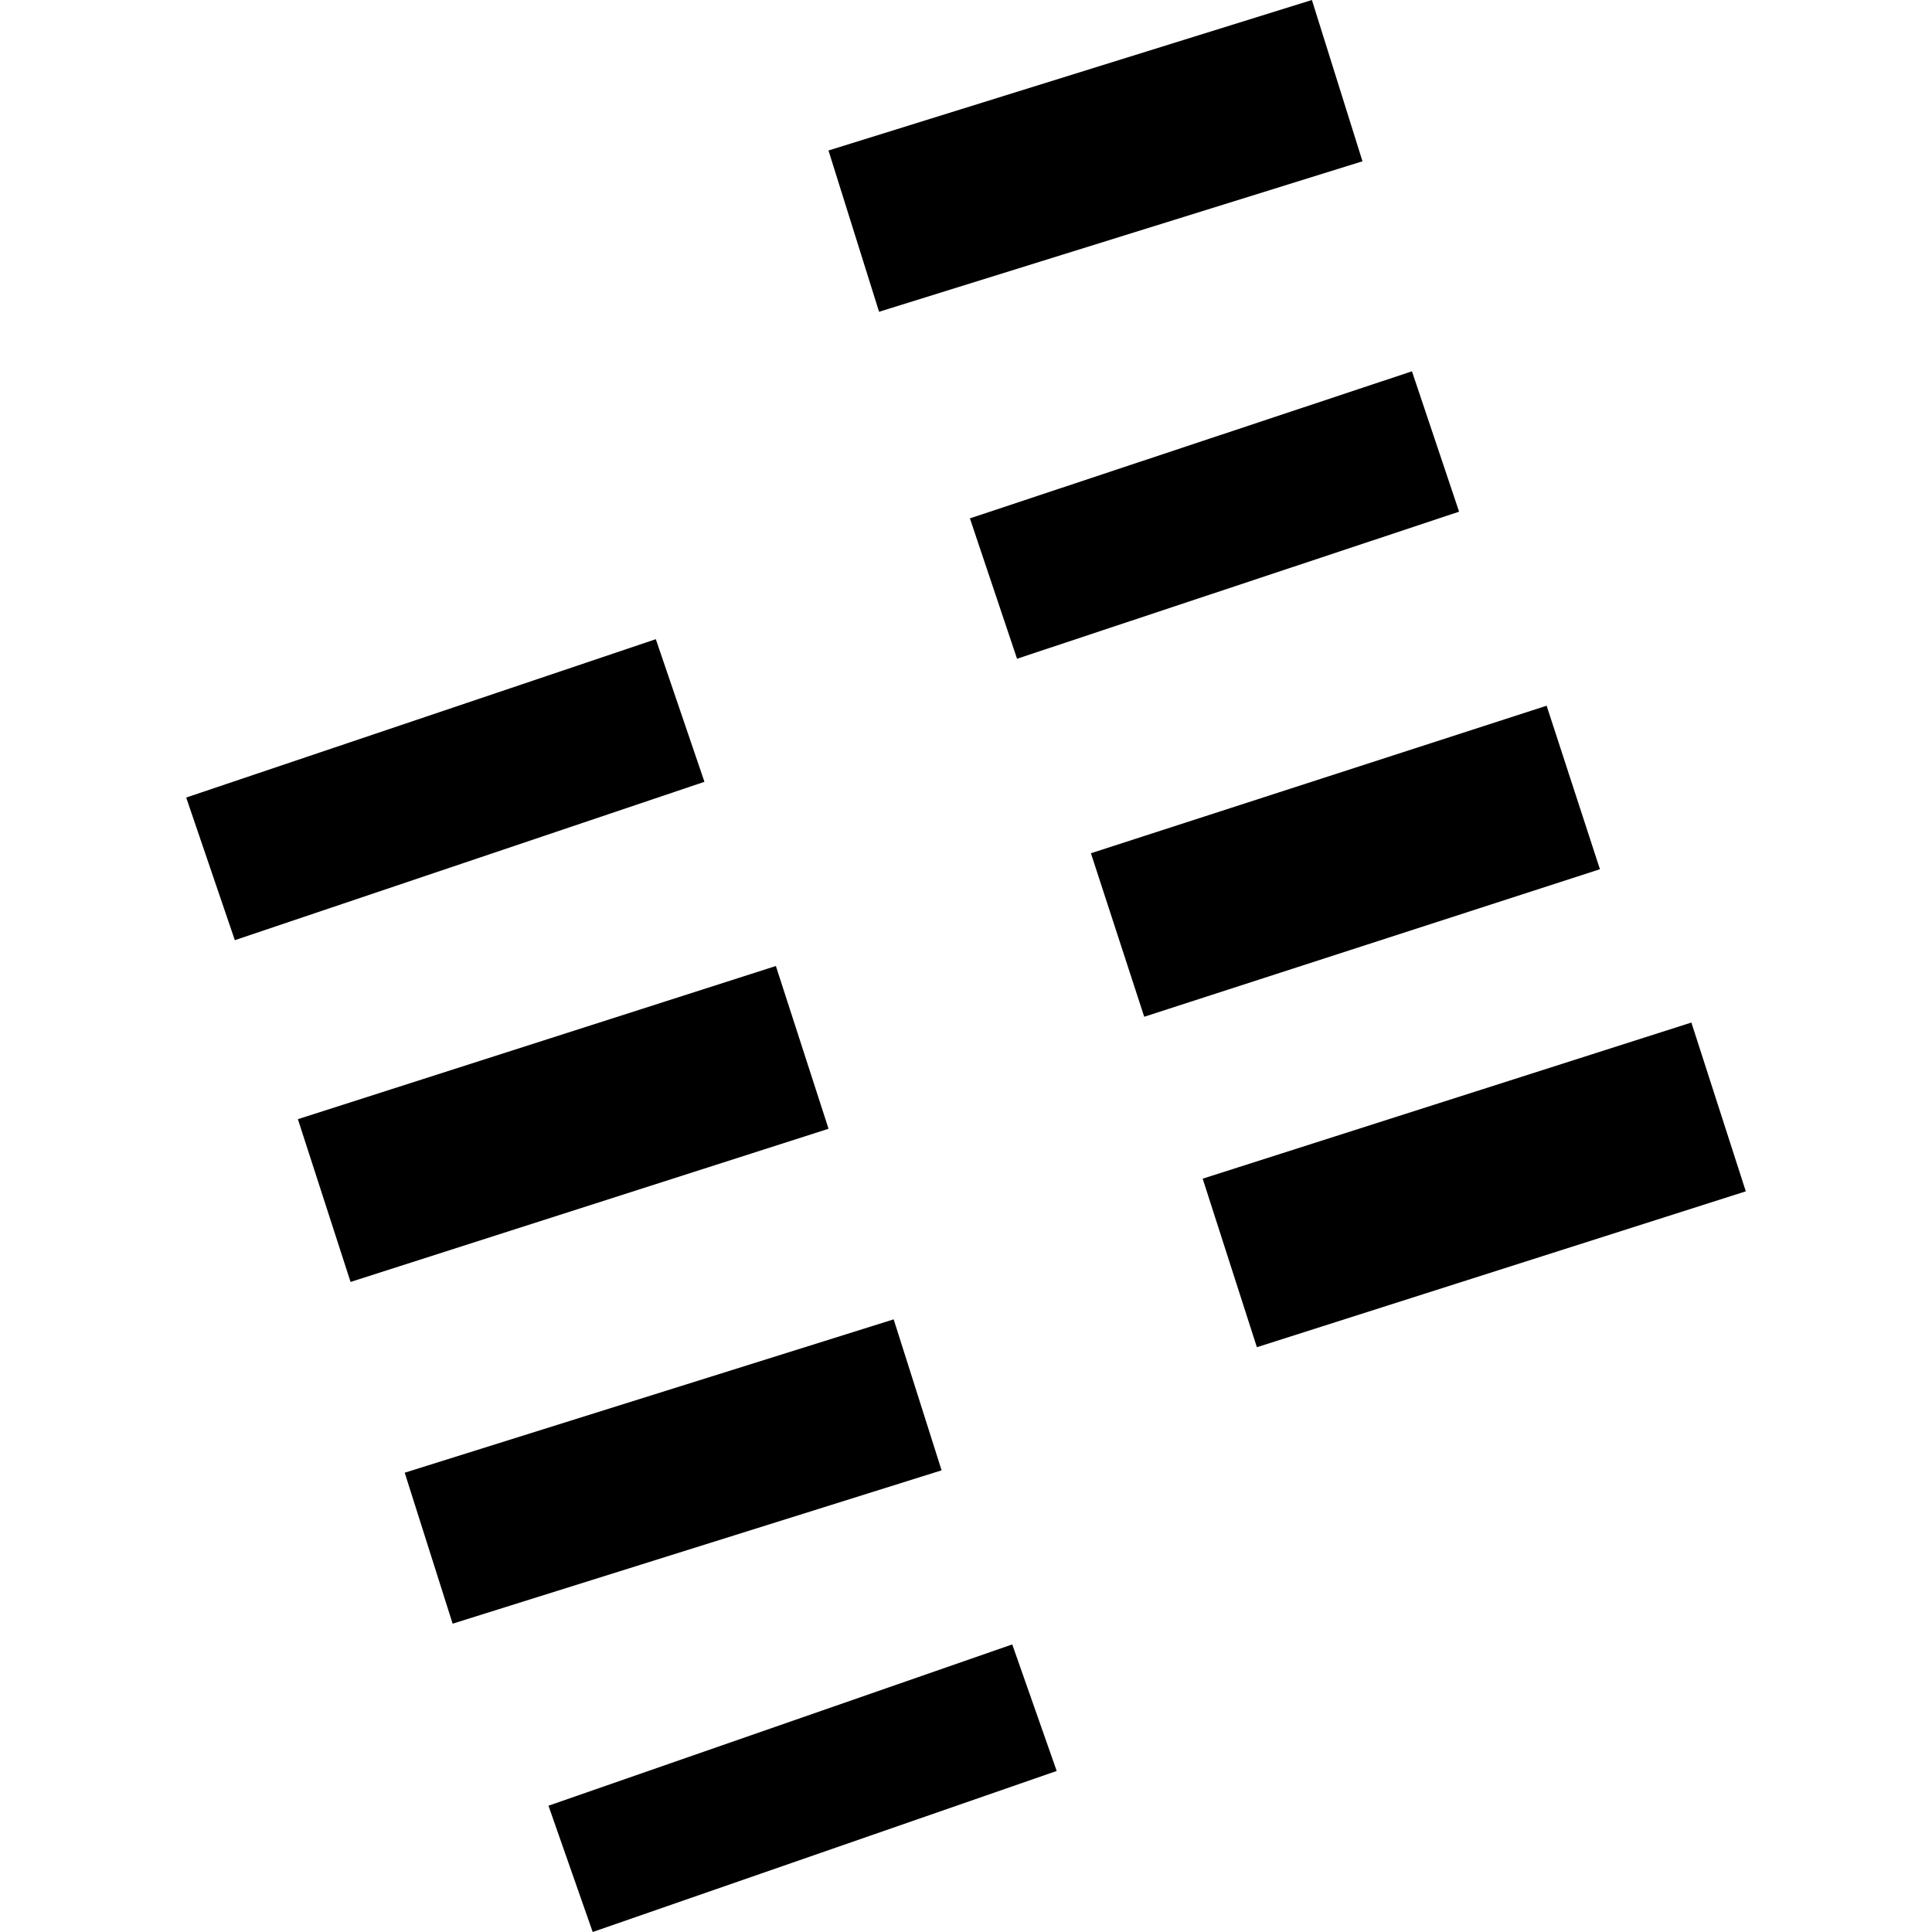 <?xml version="1.0" encoding="utf-8" standalone="no"?>
<!DOCTYPE svg PUBLIC "-//W3C//DTD SVG 1.1//EN"
  "http://www.w3.org/Graphics/SVG/1.1/DTD/svg11.dtd">
<!-- Created with matplotlib (https://matplotlib.org/) -->
<svg height="288pt" version="1.1" viewBox="0 0 288 288" width="288pt" xmlns="http://www.w3.org/2000/svg" xmlns:xlink="http://www.w3.org/1999/xlink">
 <defs>
  <style type="text/css">
*{stroke-linecap:butt;stroke-linejoin:round;}
  </style>
 </defs>
 <g id="figure_1">
  <g id="patch_1">
   <path d="M 0 288 
L 288 288 
L 288 0 
L 0 0 
z
" style="fill:none;opacity:0;"/>
  </g>
  <g id="axes_1">
   <g id="PatchCollection_1">
    <path clip-path="url(#pd2a03383ba)" d="M 140.362 219.179 
L 67.473 242.039 
L 60.329 219.534 
L 133.217 196.674 
L 140.362 219.179 
"/>
    <path clip-path="url(#pd2a03383ba)" d="M 131.041 46.476 
L 123.501 22.434 
L 195.563 -0 
L 203.102 24.042 
L 131.041 46.476 
"/>
    <path clip-path="url(#pd2a03383ba)" d="M 238.499 129.574 
L 170.567 151.566 
L 162.621 127.192 
L 230.553 105.199 
L 238.499 129.574 
"/>
    <path clip-path="url(#pd2a03383ba)" d="M 105.01 116.544 
L 35.004 140.15 
L 27.756 118.888 
L 97.762 95.282 
L 105.01 116.544 
"/>
    <path clip-path="url(#pd2a03383ba)" d="M 52.258 191.097 
L 44.406 166.834 
L 115.659 144 
L 123.51 168.263 
L 52.258 191.097 
"/>
    <path clip-path="url(#pd2a03383ba)" d="M 88.352 288 
L 81.759 269.174 
L 150.894 245.131 
L 157.519 263.994 
L 88.352 288 
"/>
    <path clip-path="url(#pd2a03383ba)" d="M 217.505 76.276 
L 151.609 98.199 
L 144.582 77.273 
L 210.478 55.35 
L 217.505 76.276 
"/>
    <path clip-path="url(#pd2a03383ba)" d="M 187.362 200.827 
L 179.281 175.703 
L 252.131 152.428 
L 260.244 177.59 
L 187.362 200.827 
"/>
   </g>
  </g>
 </g>
 <defs>
  <clipPath id="pd2a03383ba">
   <rect height="288" width="232.488" x="27.756" y="0"/>
  </clipPath>
 </defs>
</svg>
